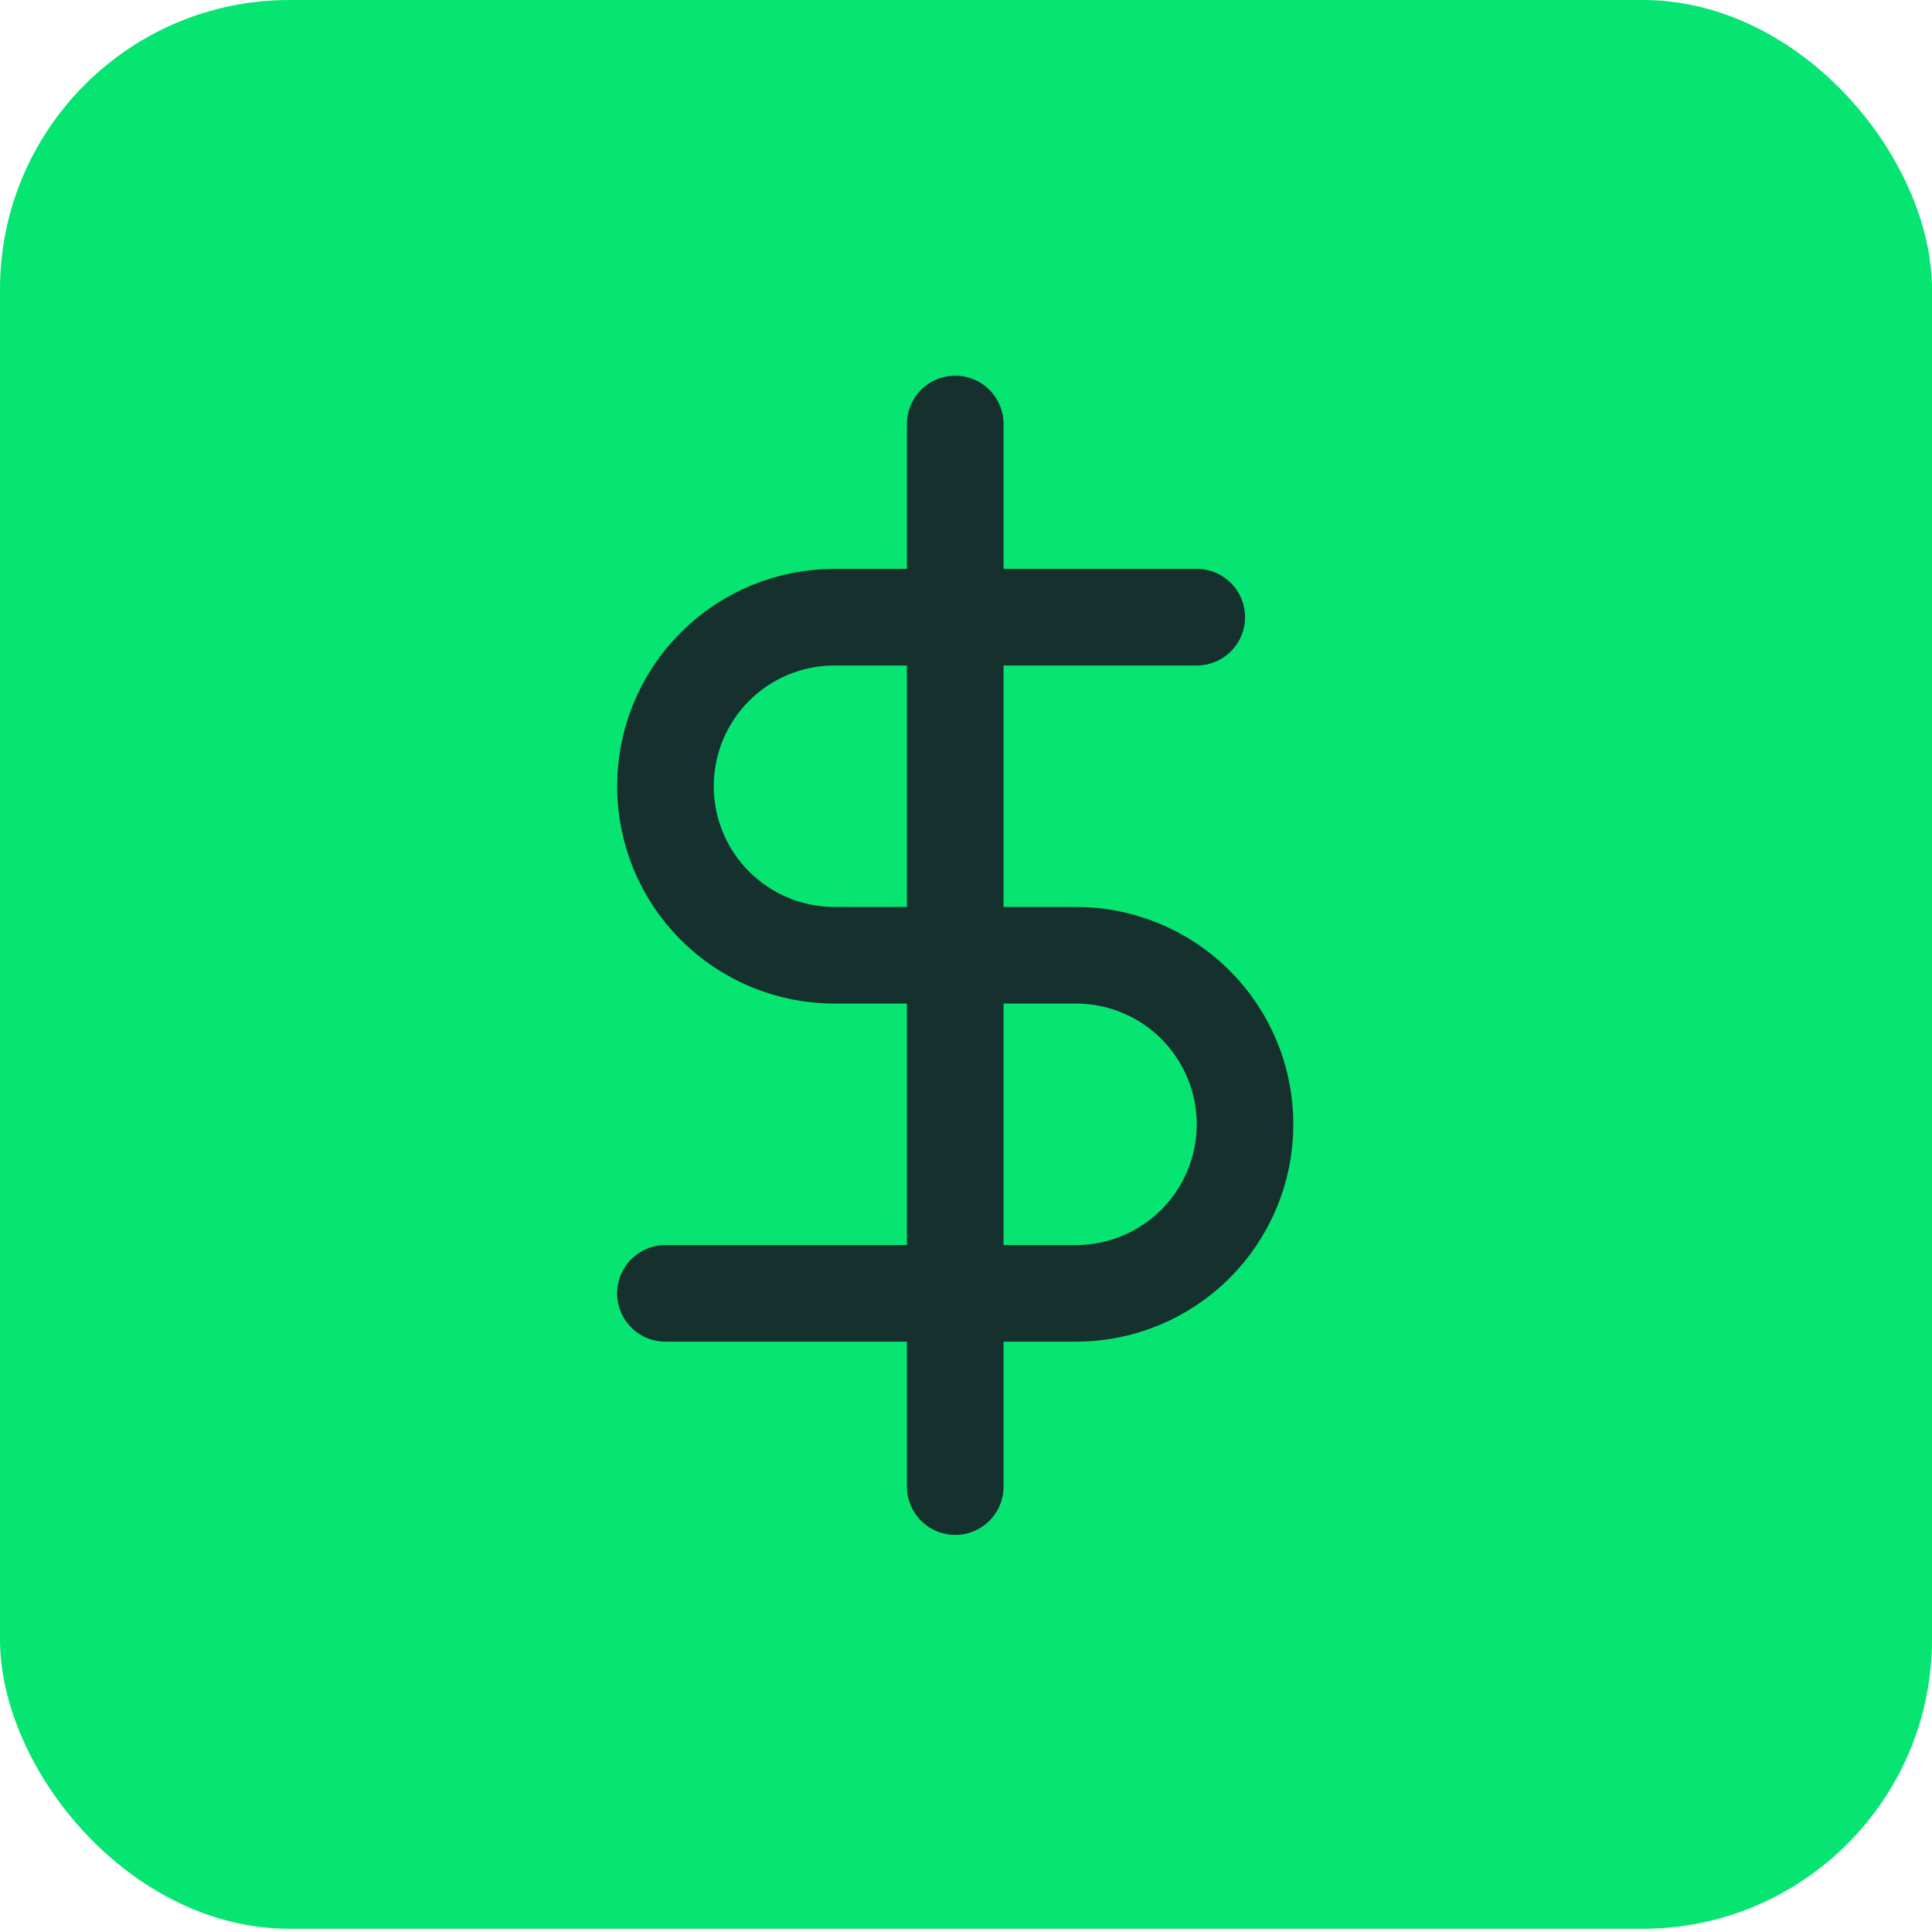<svg width="72" height="72" viewBox="0 0 72 72" fill="none" xmlns="http://www.w3.org/2000/svg">
<rect width="72" height="71.879" rx="10.782" fill="#06E472"/>
<g clip-path="url(#clip0_2296_4627)">
<path d="M35.599 15.801V55.401" stroke="#15302D" stroke-width="3.6" stroke-linecap="round" stroke-linejoin="round"/>
<path d="M44.599 23H31.099C29.428 23 27.825 23.664 26.644 24.845C25.462 26.027 24.799 27.629 24.799 29.3C24.799 30.971 25.462 32.573 26.644 33.755C27.825 34.936 29.428 35.6 31.099 35.6H40.099C41.77 35.6 43.372 36.264 44.553 37.445C45.735 38.627 46.399 40.229 46.399 41.9C46.399 43.571 45.735 45.173 44.553 46.355C43.372 47.536 41.77 48.2 40.099 48.2H24.799" stroke="#15302D" stroke-width="3.6" stroke-linecap="round" stroke-linejoin="round"/>
</g>
<defs>
<clipPath id="clip0_2296_4627">
<rect width="43.2" height="43.2" fill="white" transform="translate(14 14)"/>
</clipPath>
</defs>
</svg>
